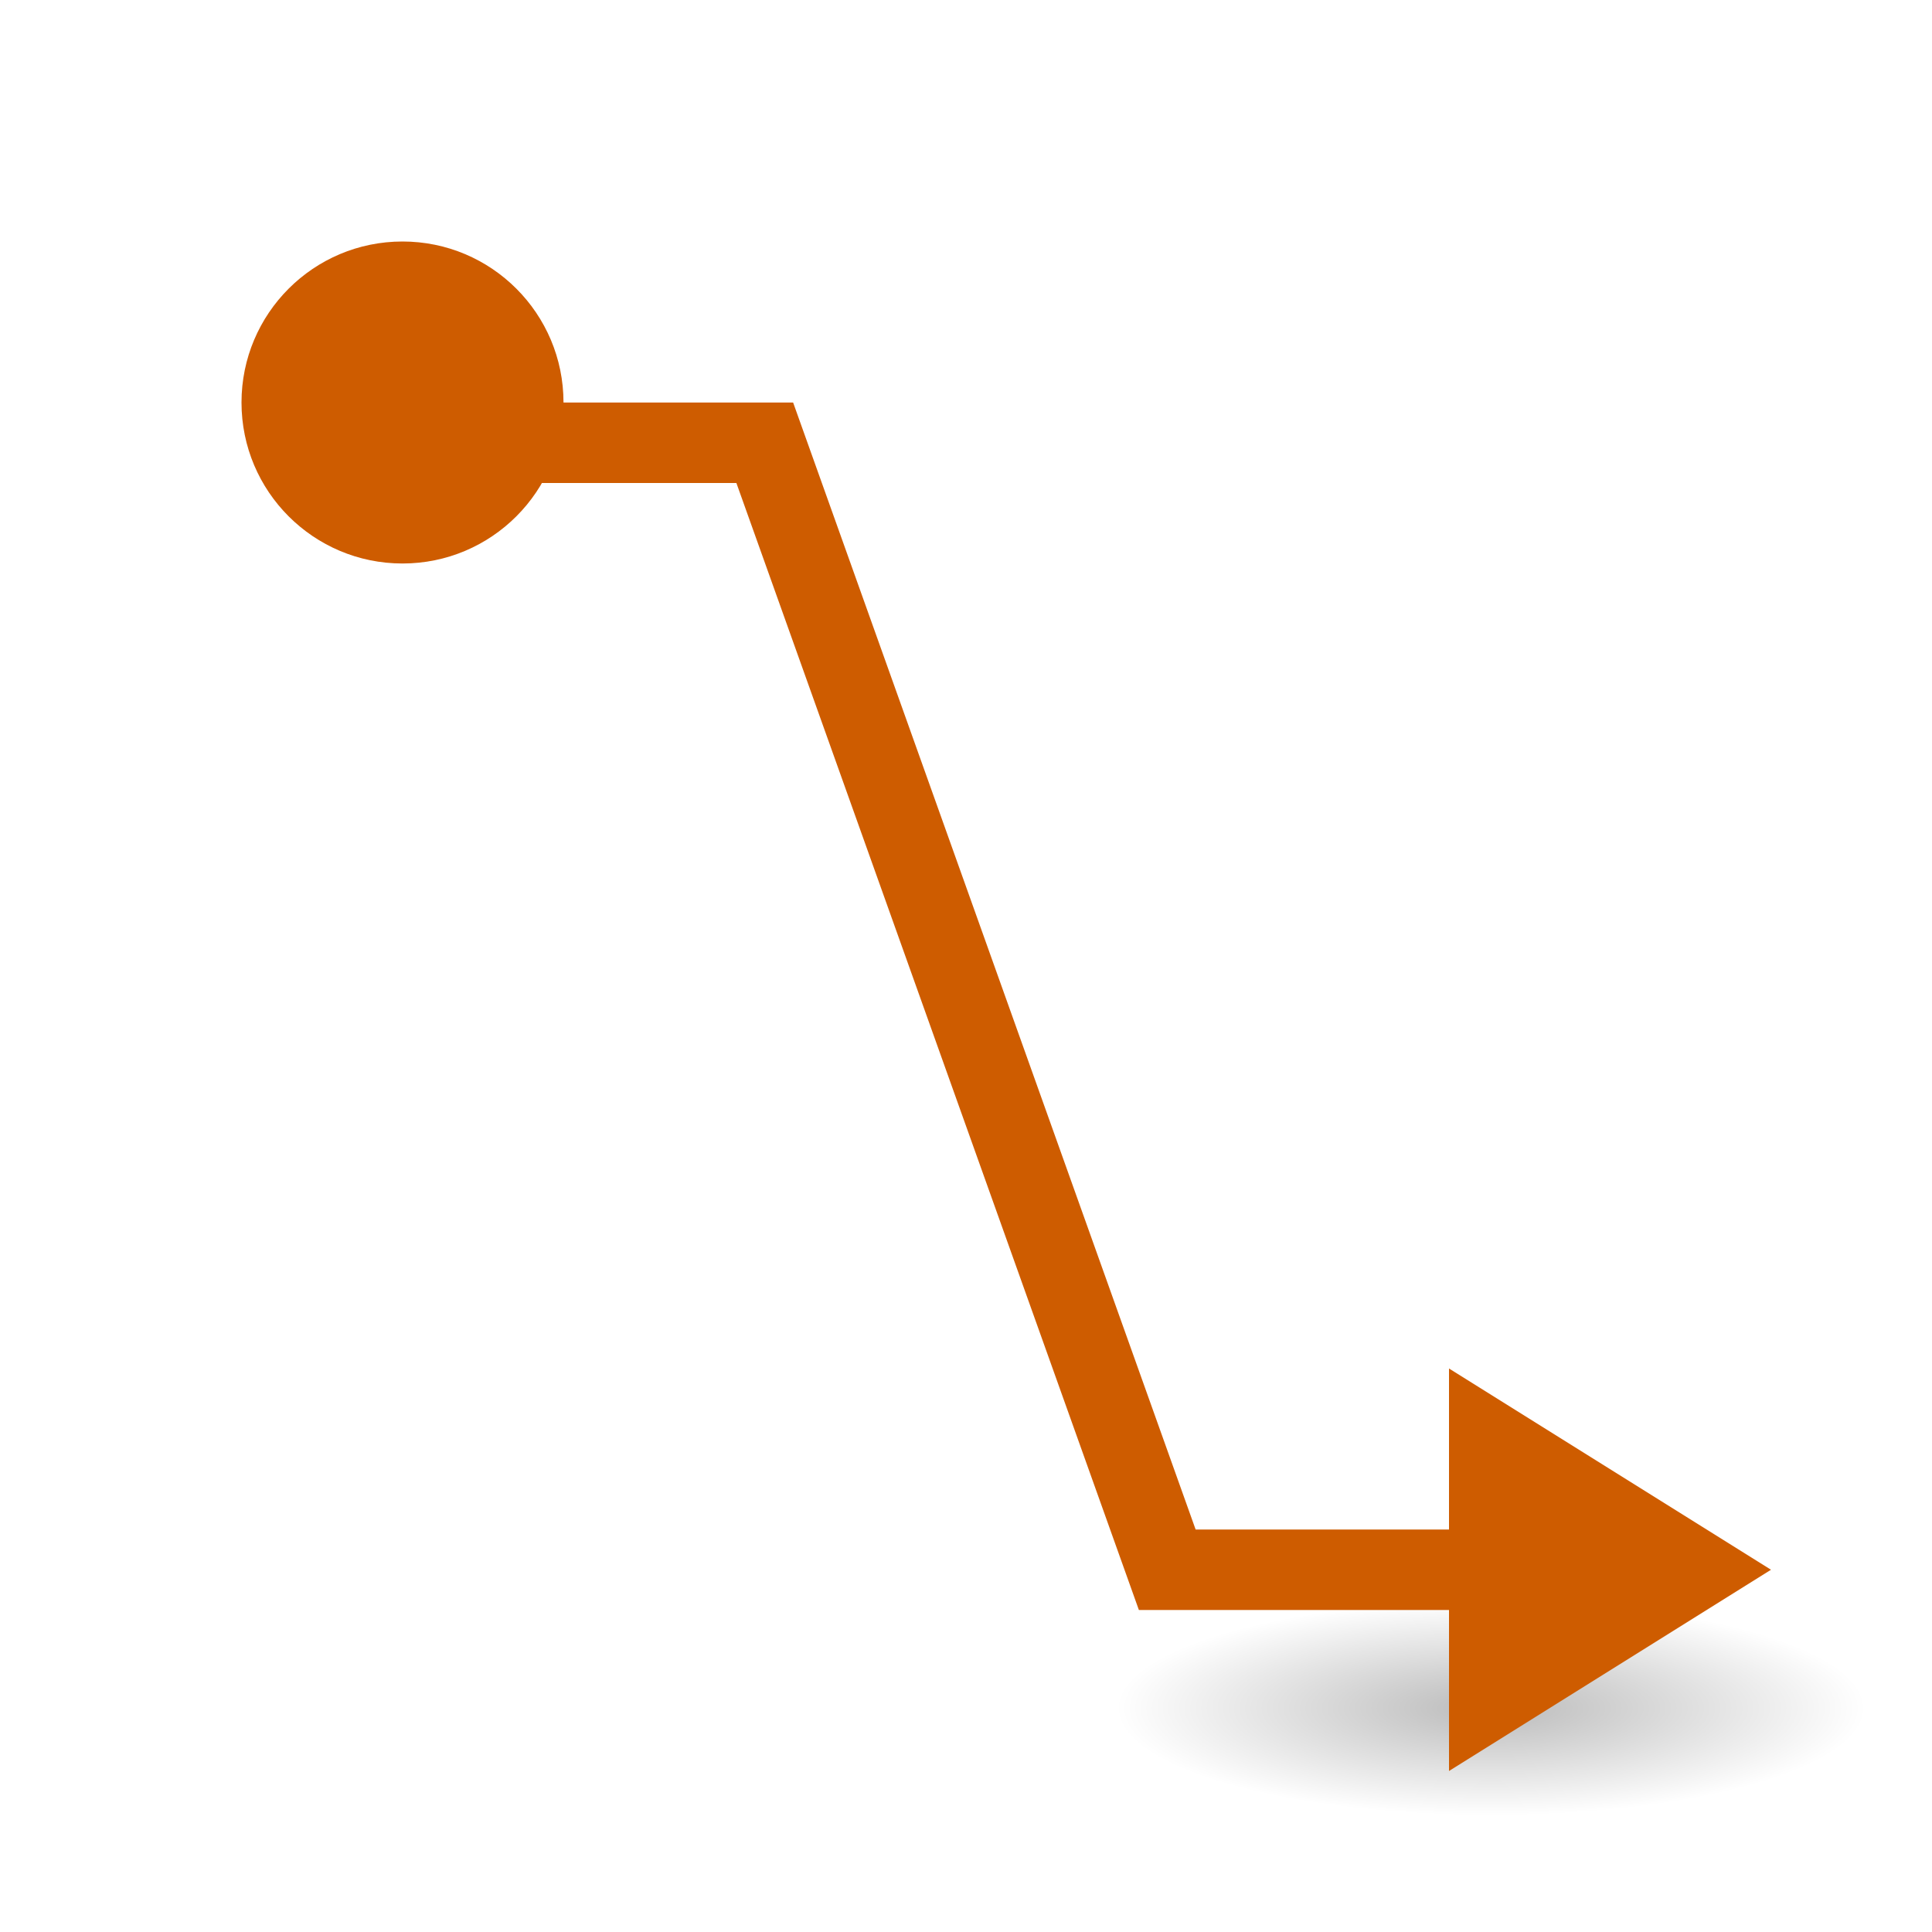 <svg viewBox="0 0 24 24" xmlns="http://www.w3.org/2000/svg" xmlns:xlink="http://www.w3.org/1999/xlink"><radialGradient id="a" cx="2.25" cy="16" gradientTransform="matrix(.276 0 0 .079 -19.143 19.956)" gradientUnits="userSpaceOnUse" r="16.875"><stop offset="0"/><stop offset="1" stop-opacity="0"/></radialGradient><ellipse cx="-18.522" cy="21.215" display="block" fill="url(#a)" fill-rule="evenodd" opacity=".268" rx="4.662" ry="1.328" transform="scale(-1 1)"/><path d="m19 19.5h-4.5l-5-14h-4.5" fill="none" stroke="#ce5c00"/><g fill="#ce5c00"><circle cx="5" cy="5" r="2"/><path d="m22 19.5-4-2.5v5z" fill-rule="evenodd"/></g></svg>